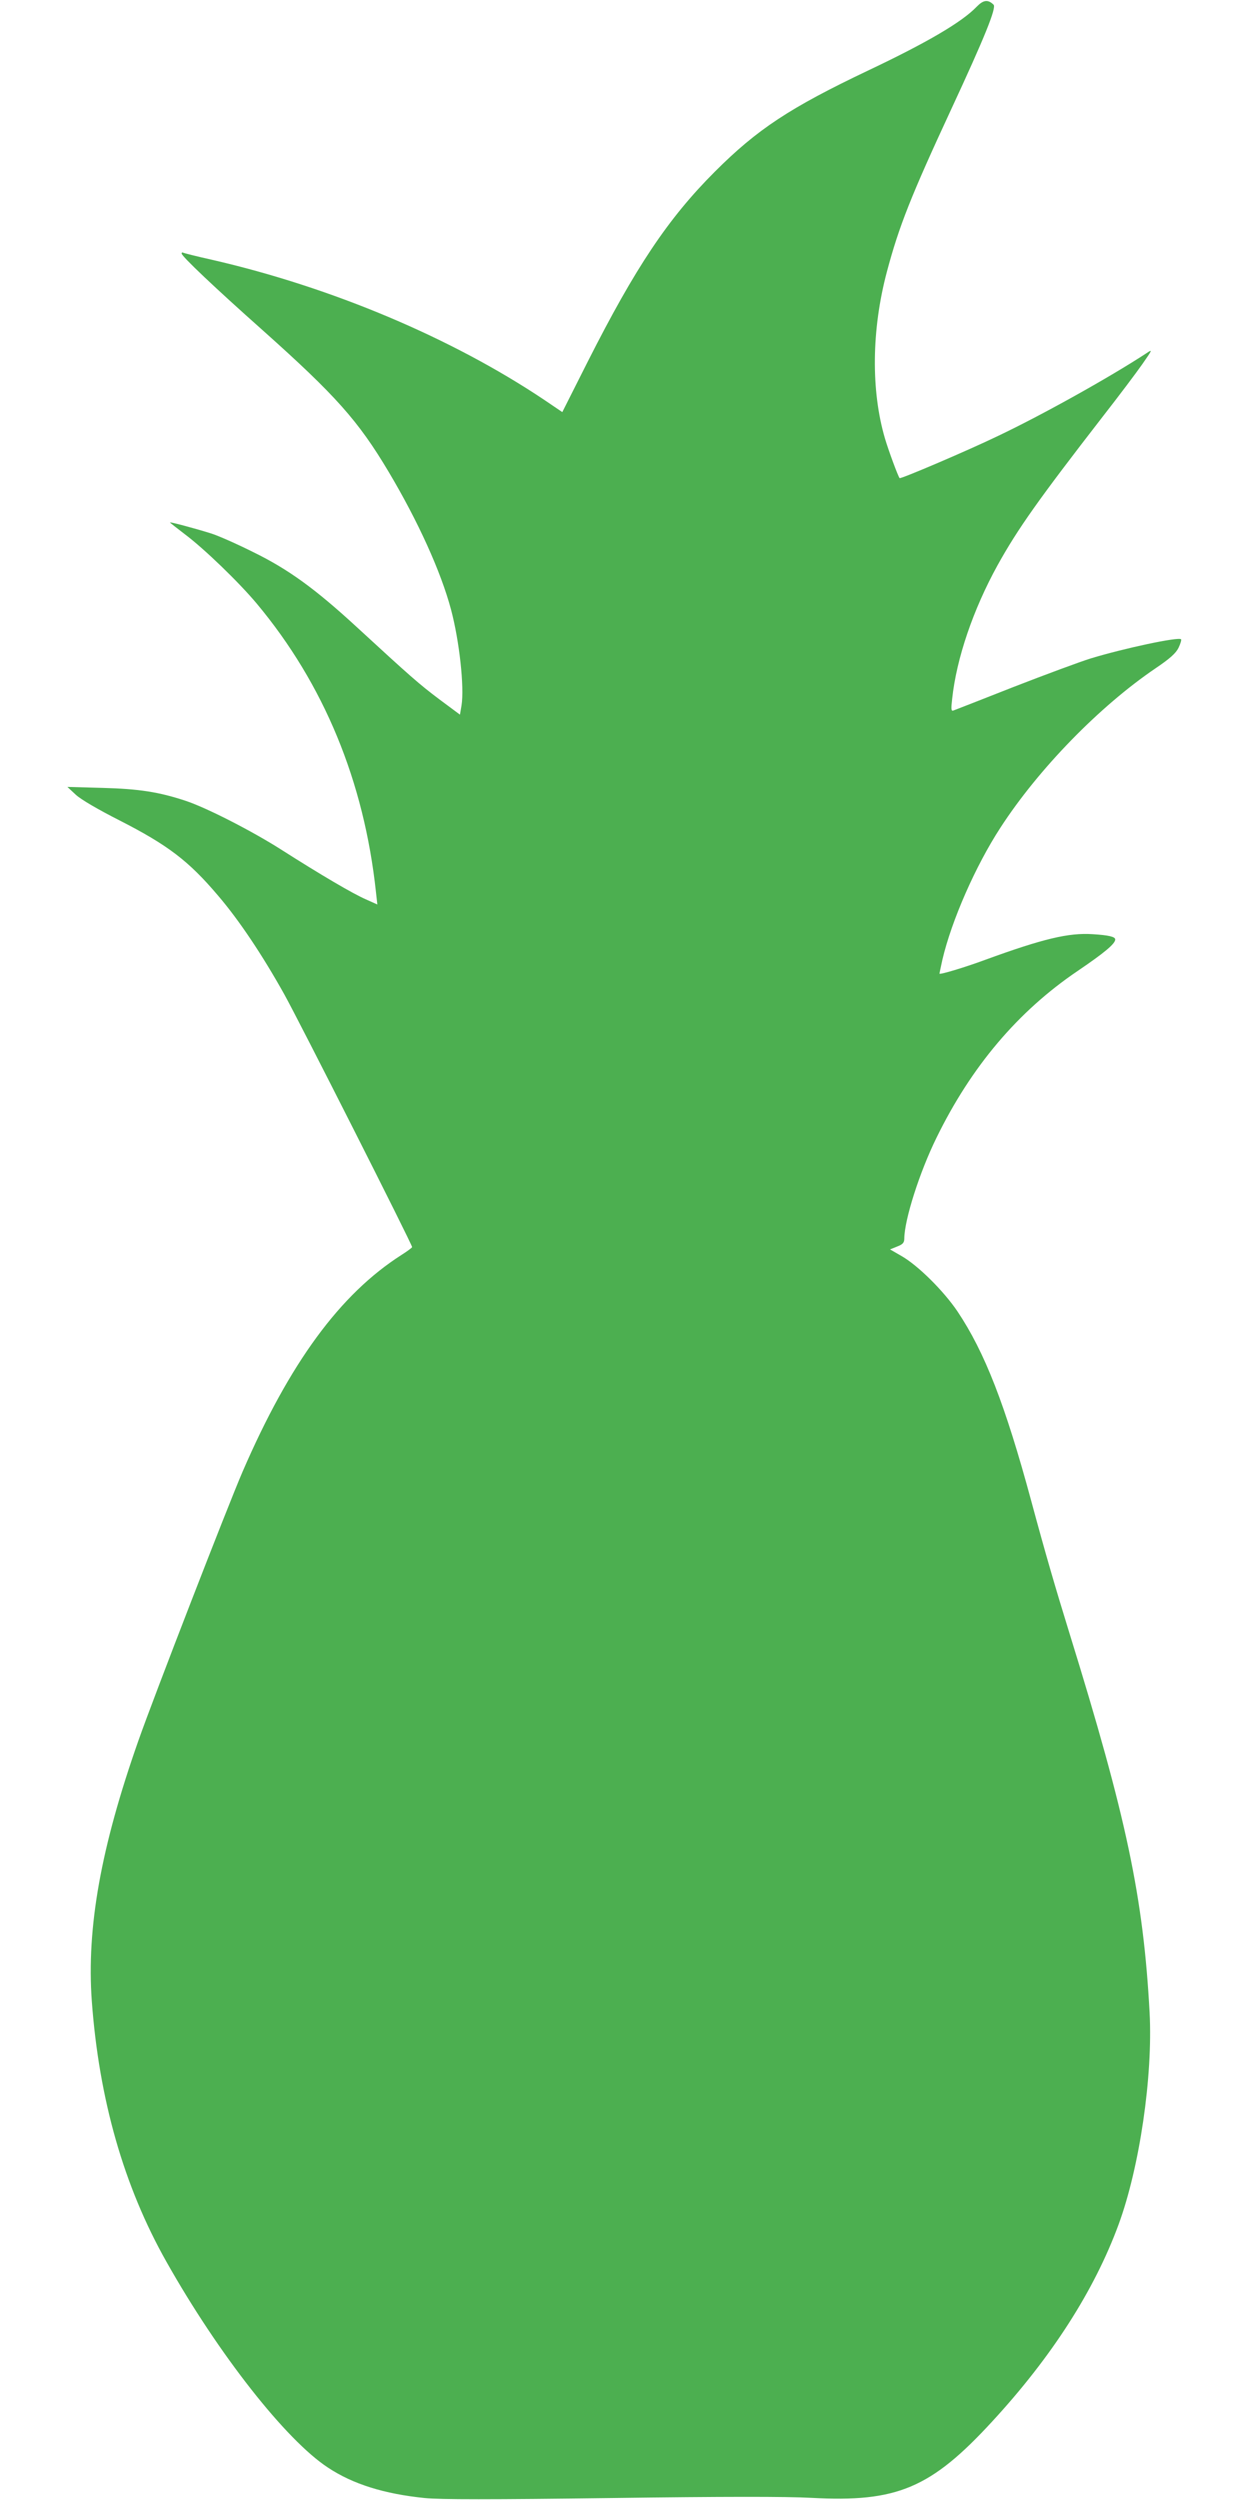 <?xml version="1.0" standalone="no"?>
<!DOCTYPE svg PUBLIC "-//W3C//DTD SVG 20010904//EN"
 "http://www.w3.org/TR/2001/REC-SVG-20010904/DTD/svg10.dtd">
<svg version="1.0" xmlns="http://www.w3.org/2000/svg"
 width="640pt" height="1280pt" viewBox="0 0 640 1280"
 preserveAspectRatio="xMidYMid meet">
<g transform="translate(0,1280) scale(0.1,-0.1)"
fill="#4caf50" stroke="none">
<path d="M5000 12765 c-76 -79 -254 -183 -553 -325 -404 -192 -570 -302 -787
-519 -240 -240 -407 -491 -650 -971 l-131 -260 -90 61 c-474 318 -1090 578
-1704 719 -77 17 -143 34 -147 36 -4 3 -8 1 -8 -4 0 -14 172 -177 415 -393
374 -334 489 -463 645 -725 151 -254 267 -510 319 -704 43 -161 69 -398 54
-492 l-8 -47 -105 78 c-105 79 -148 117 -424 371 -214 197 -351 296 -531 384
-82 41 -179 84 -215 95 -76 24 -210 60 -210 56 0 -1 34 -28 76 -60 99 -74 278
-247 369 -356 343 -411 549 -909 610 -1477 l7 -63 -58 26 c-67 29 -232 126
-439 258 -150 95 -379 212 -485 247 -136 45 -238 61 -425 66 l-180 5 43 -40
c27 -25 115 -76 223 -131 249 -127 355 -208 505 -385 108 -126 228 -306 339
-505 76 -136 655 -1281 655 -1295 0 -3 -24 -21 -54 -40 -315 -201 -573 -553
-814 -1110 -74 -171 -454 -1151 -533 -1376 -193 -548 -266 -959 -239 -1334 37
-504 164 -949 382 -1335 267 -474 612 -913 827 -1054 128 -85 289 -135 496
-156 80 -8 339 -8 950 0 589 8 897 8 1030 1 437 -24 611 49 926 392 304 330
522 670 646 1007 108 294 176 760 159 1085 -32 592 -118 999 -411 1945 -71
230 -120 397 -195 675 -133 492 -238 762 -378 971 -71 105 -202 235 -286 283
l-59 34 37 15 c29 11 36 20 36 41 1 97 78 339 165 516 178 364 417 647 723
854 137 93 192 139 192 161 0 14 -34 22 -116 27 -122 8 -253 -23 -549 -131
-102 -38 -235 -78 -235 -71 0 2 7 34 15 71 47 201 170 481 297 676 195 301
508 622 794 816 74 50 104 77 118 105 10 21 16 41 13 44 -14 13 -291 -46 -462
-98 -55 -17 -233 -83 -395 -146 -162 -64 -301 -118 -309 -121 -11 -4 -12 7 -6
59 22 208 108 459 232 684 104 188 213 341 539 762 82 105 173 226 203 269 53
76 53 77 20 55 -188 -123 -532 -315 -759 -423 -153 -74 -500 -222 -504 -216
-8 9 -57 142 -75 203 -72 245 -69 557 10 854 62 233 123 387 329 831 171 368
233 521 217 536 -29 28 -52 25 -87 -11z"/>
</g>
</svg>
